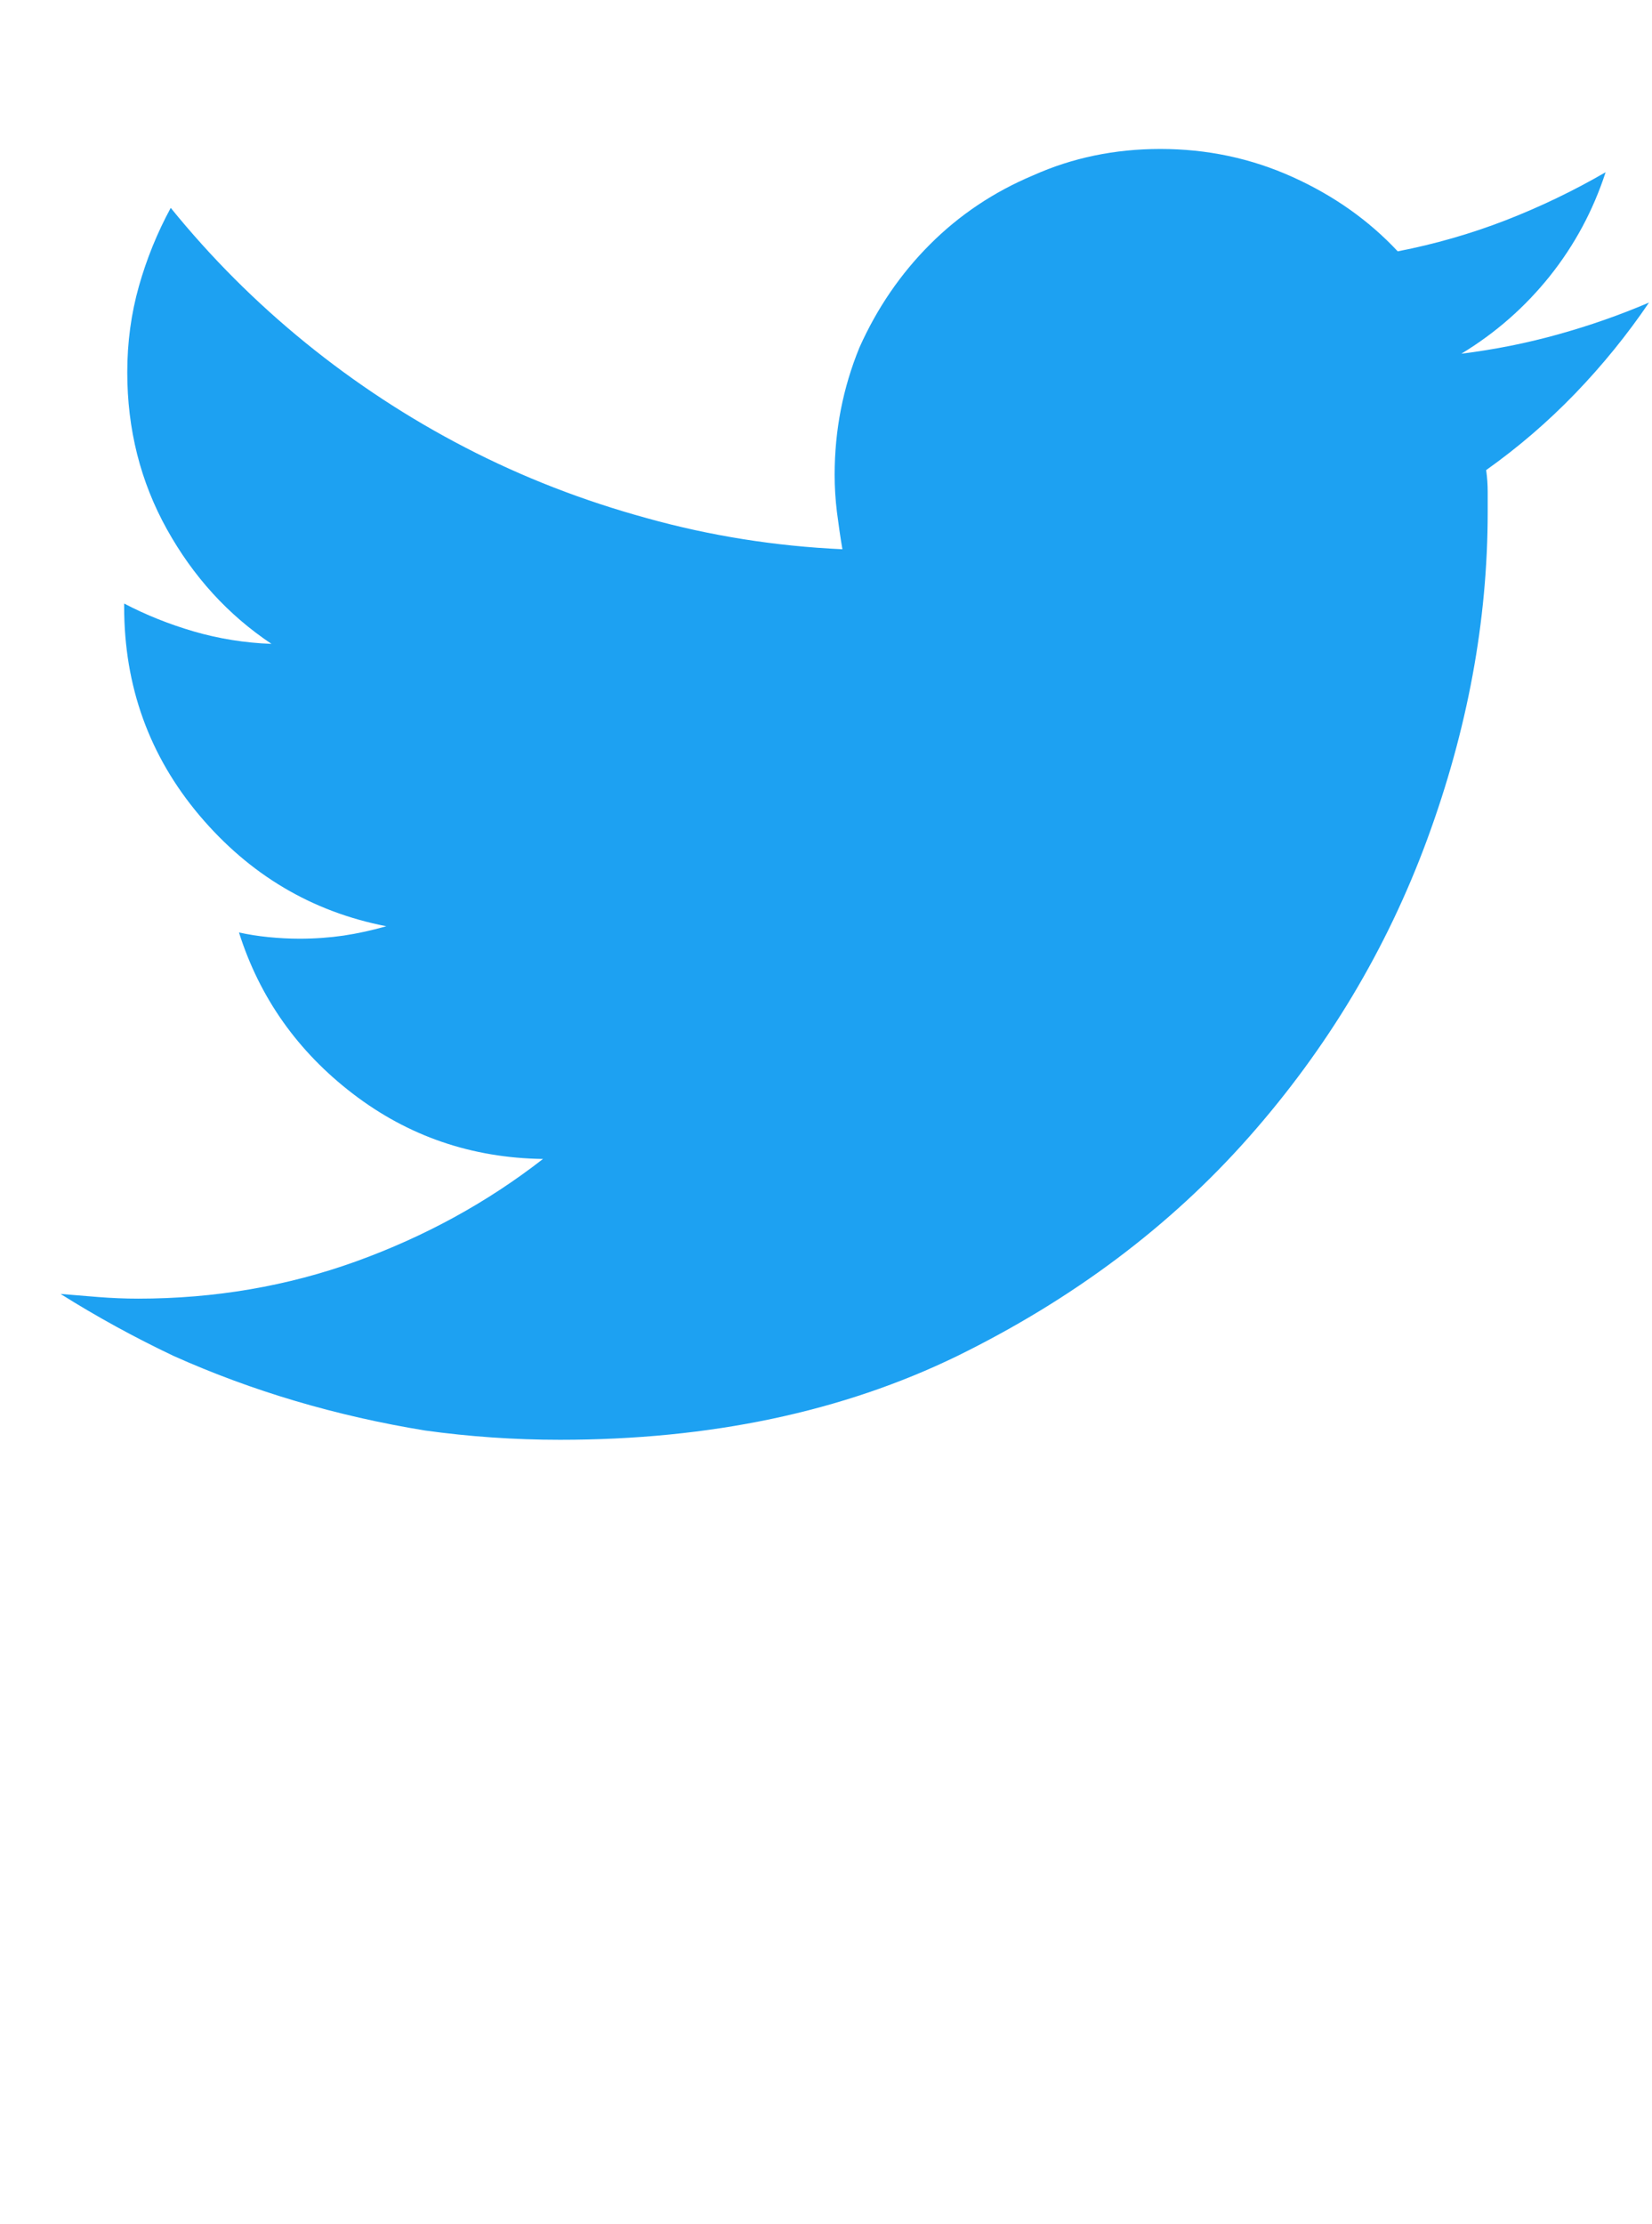 <svg width="26" height="35" viewBox="0 0 26 35" fill="none" xmlns="http://www.w3.org/2000/svg">
<path d="M8.814 22.656C11.175 22.656 13.258 22.217 15.065 21.338C16.887 20.443 18.417 19.295 19.654 17.895C20.891 16.496 21.827 14.933 22.462 13.208C23.097 11.483 23.414 9.766 23.414 8.057C23.414 7.959 23.414 7.853 23.414 7.739C23.414 7.625 23.406 7.511 23.39 7.397C23.894 7.039 24.362 6.637 24.794 6.189C25.225 5.741 25.611 5.265 25.953 4.761C25.497 4.956 25.021 5.123 24.525 5.261C24.029 5.4 23.52 5.501 22.999 5.566C23.536 5.241 24 4.834 24.391 4.346C24.781 3.857 25.074 3.312 25.27 2.71C24.765 3.003 24.24 3.255 23.695 3.467C23.15 3.678 22.584 3.841 21.998 3.955C21.542 3.467 20.989 3.076 20.338 2.783C19.687 2.49 18.995 2.344 18.263 2.344C17.547 2.344 16.879 2.482 16.261 2.759C15.642 3.019 15.101 3.381 14.637 3.845C14.173 4.309 13.803 4.85 13.526 5.469C13.266 6.104 13.136 6.771 13.136 7.471C13.136 7.666 13.148 7.861 13.172 8.057C13.197 8.252 13.225 8.447 13.258 8.643C12.2 8.594 11.175 8.431 10.182 8.154C9.173 7.878 8.22 7.507 7.325 7.043C6.43 6.58 5.592 6.03 4.811 5.396C4.029 4.761 3.321 4.053 2.687 3.271C2.475 3.662 2.308 4.073 2.186 4.504C2.064 4.936 2.003 5.387 2.003 5.859C2.003 6.755 2.21 7.577 2.625 8.325C3.041 9.074 3.59 9.676 4.273 10.132C3.85 10.116 3.443 10.05 3.053 9.937C2.662 9.823 2.296 9.676 1.954 9.497C1.954 9.497 1.954 9.505 1.954 9.521C1.954 9.538 1.954 9.546 1.954 9.546C1.954 10.799 2.349 11.894 3.138 12.83C3.928 13.765 4.908 14.347 6.08 14.575C5.852 14.64 5.628 14.689 5.409 14.722C5.189 14.754 4.957 14.771 4.713 14.771C4.55 14.771 4.387 14.762 4.225 14.746C4.062 14.73 3.907 14.705 3.761 14.673C4.086 15.698 4.684 16.545 5.555 17.212C6.426 17.879 7.423 18.221 8.546 18.237C7.667 18.921 6.686 19.458 5.604 19.849C4.522 20.239 3.378 20.435 2.174 20.435C1.962 20.435 1.755 20.426 1.551 20.41C1.348 20.394 1.148 20.378 0.953 20.361C1.523 20.719 2.117 21.045 2.735 21.338C3.354 21.615 3.993 21.851 4.652 22.046C5.311 22.241 5.991 22.396 6.69 22.51C7.39 22.607 8.098 22.656 8.814 22.656Z" fill="#1DA1F2"/>
</svg>
